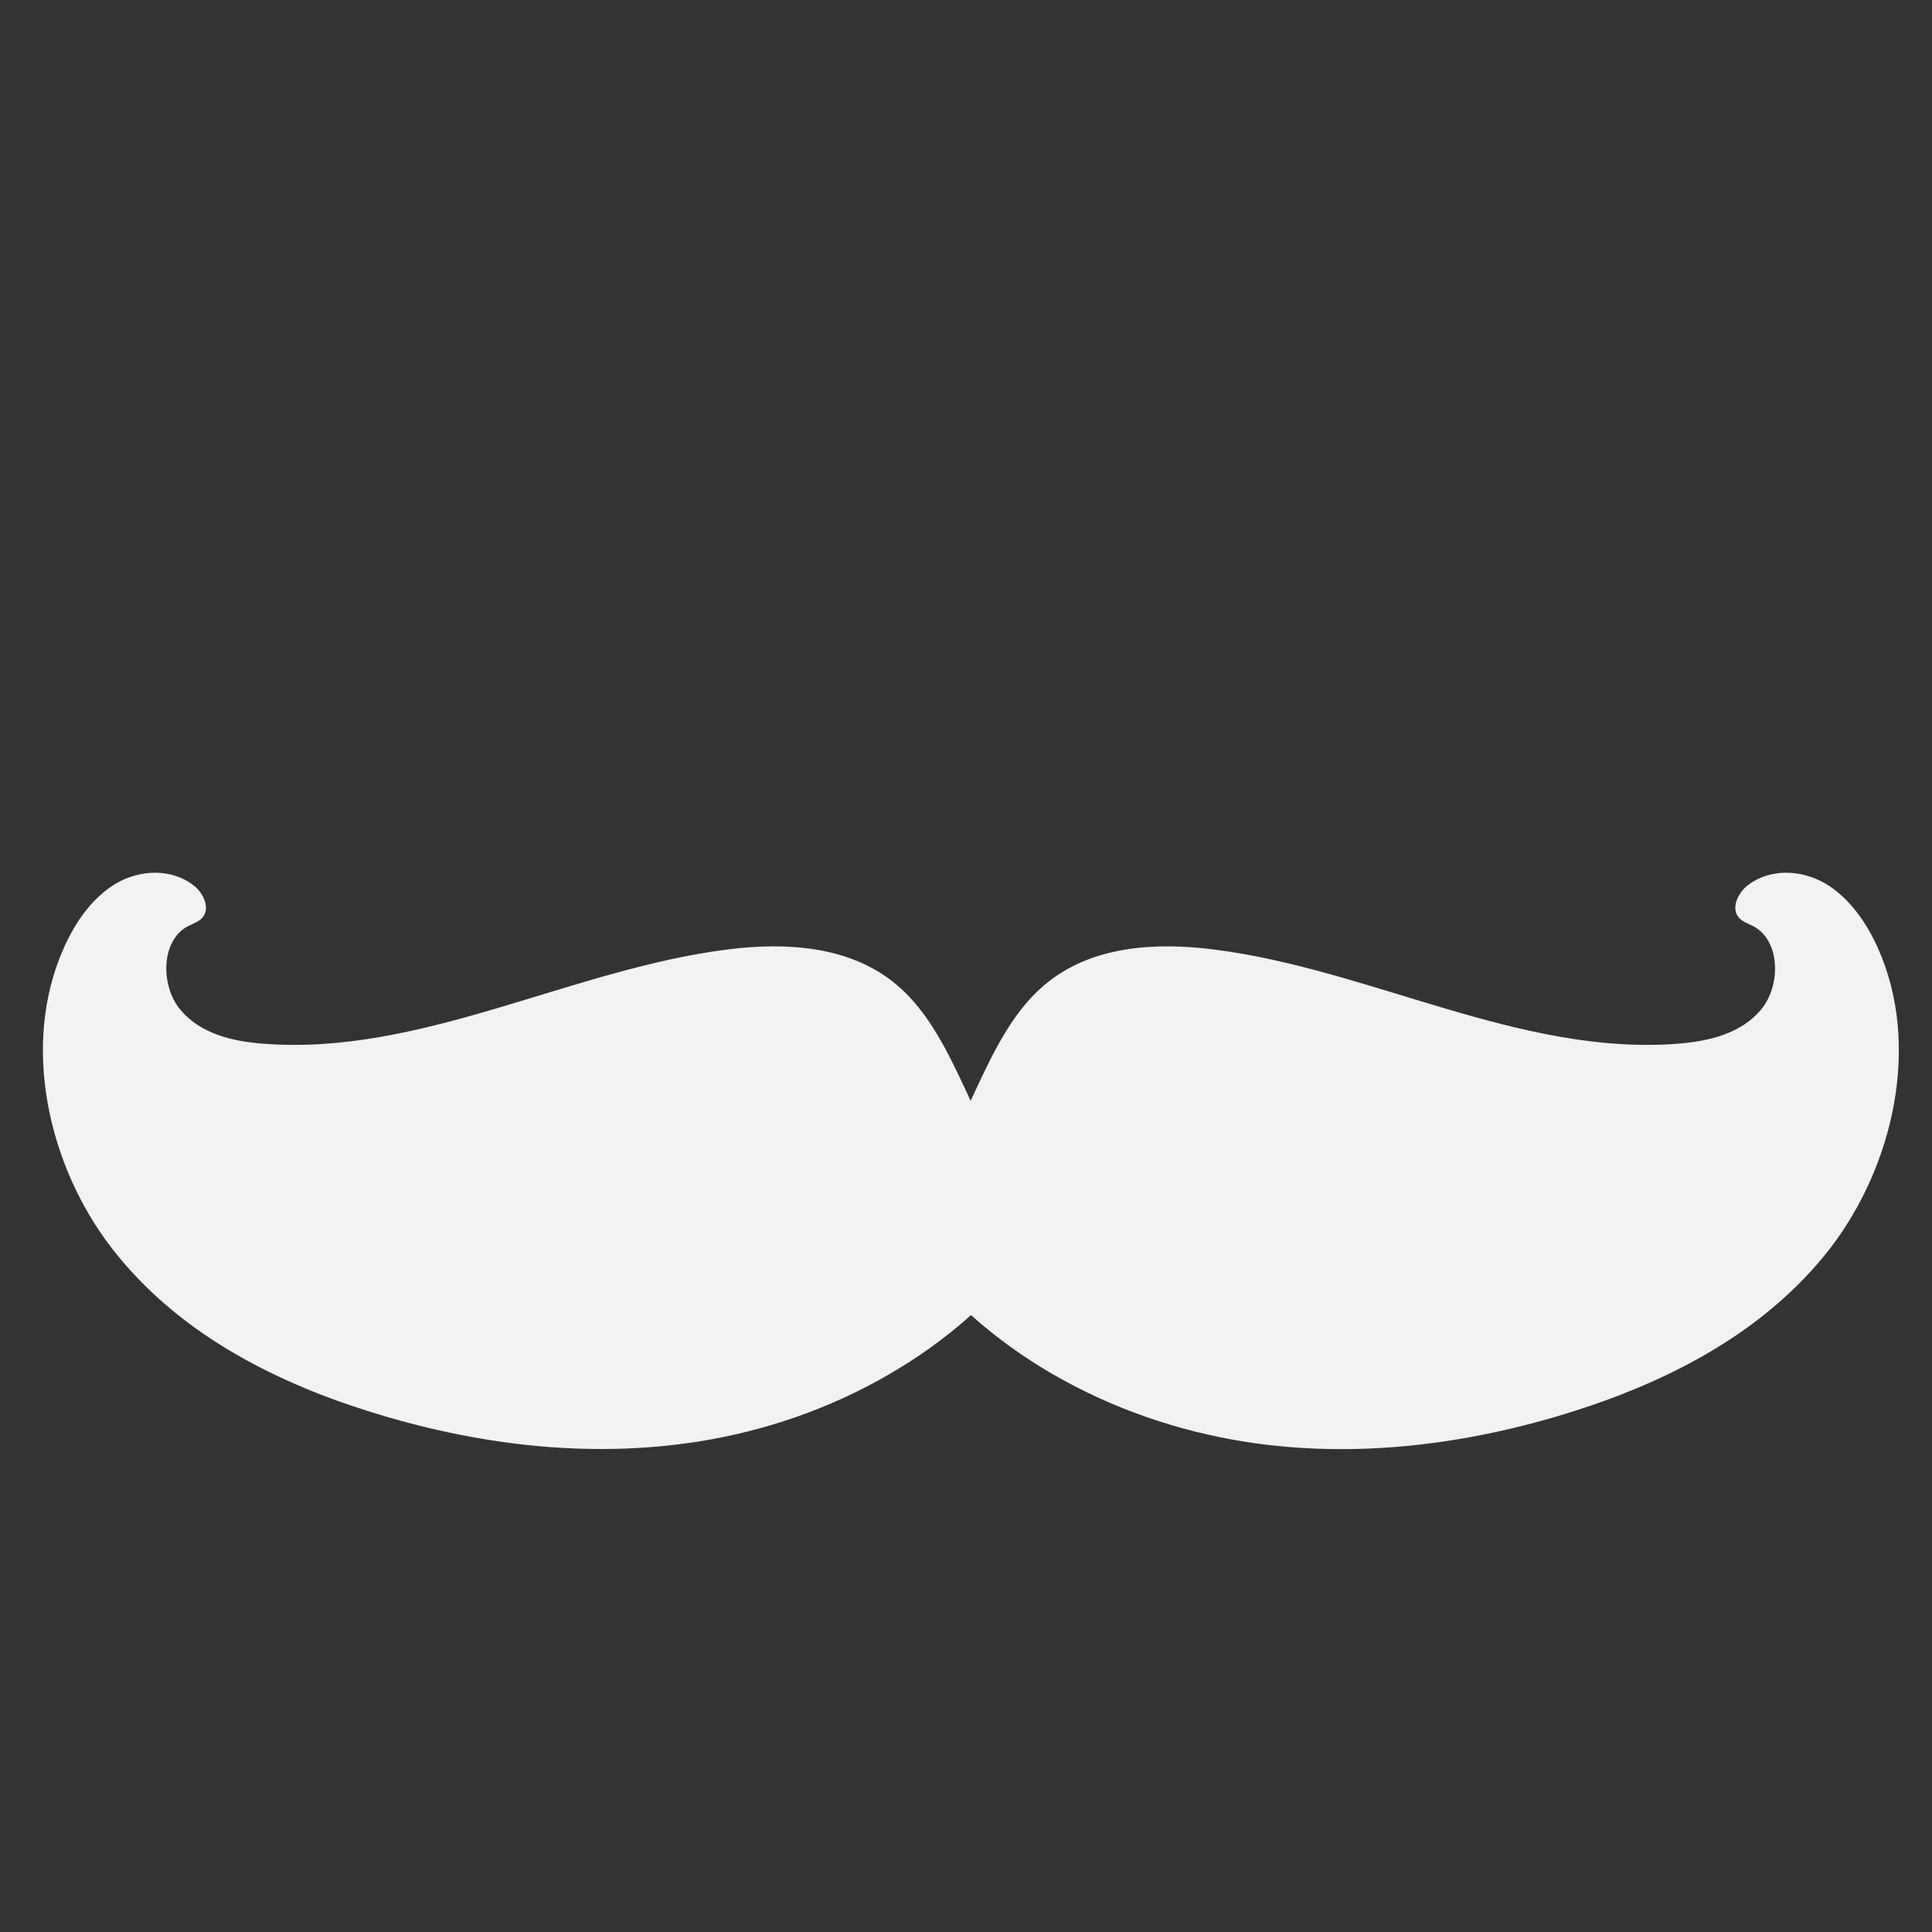 <?xml version="1.0" encoding="utf-8"?>
<!-- Generator: Adobe Illustrator 23.0.1, SVG Export Plug-In . SVG Version: 6.00 Build 0)  -->
<svg version="1.1" id="Layer_1" xmlns="http://www.w3.org/2000/svg" xmlns:xlink="http://www.w3.org/1999/xlink" x="0px" y="0px"
	 width="1000px" height="1000px" viewBox="0 0 1000 1000" style="enable-background:new 0 0 1000 1000;" xml:space="preserve">
<rect x="0" y="0" width="1000" height="1000" fill="#333333" stroke="none"/>
<style type="text/css">
	.st0{fill:#F2F2F2;}
</style>
<path class="st0" d="M971.9,490.5c-6.1-13.5-15-26.1-27.3-33.3c-12.3-7.1-28.4-7.8-39.8,0.9c-4.9,3.7-8.8,11.2-5.2,16.3
	c1.9,2.7,5.3,3.6,8.1,5.1c13.9,7.5,14.2,30.8,3.7,43.2c-10.4,12.4-27,16.2-42.6,17.5c-81.8,6.5-159.4-38.6-240.9-48.8
	c-30.3-3.8-63.5-1.8-87.4,18.5c-16.4,13.9-26.3,34.6-35.7,54.7c-0.8,1.7-1.6,3.5-2.4,5.2c-0.8-1.7-1.6-3.5-2.4-5.2
	c-9.4-20.1-19.3-40.8-35.7-54.7c-23.9-20.3-57.1-22.3-87.4-18.5c-81.5,10.2-159.1,55.3-240.9,48.8c-15.5-1.2-32.1-5-42.6-17.5
	c-10.4-12.4-10.2-35.8,3.7-43.2c2.8-1.5,6.2-2.4,8.1-5.1c3.6-5.1-0.3-12.6-5.2-16.3c-11.4-8.7-27.5-8-39.8-0.9
	C48,464.4,39.1,477,33.1,490.5c-22.5,50.2-8.2,113.2,25.1,156c33.3,42.8,82.3,68.1,132,83.8c55.3,17.5,113.8,24.8,170.9,15.9
	c34.4-5.4,68.1-16.9,98.8-34.7c15.1-8.7,29.5-19,42.7-30.8c13.2,11.8,27.6,22.1,42.7,30.8c30.7,17.7,64.4,29.2,98.8,34.7
	c57,9,115.6,1.7,170.9-15.9c49.7-15.8,98.7-41.1,132-83.8C980.1,603.7,994.5,540.7,971.9,490.5z"/>
</svg>
